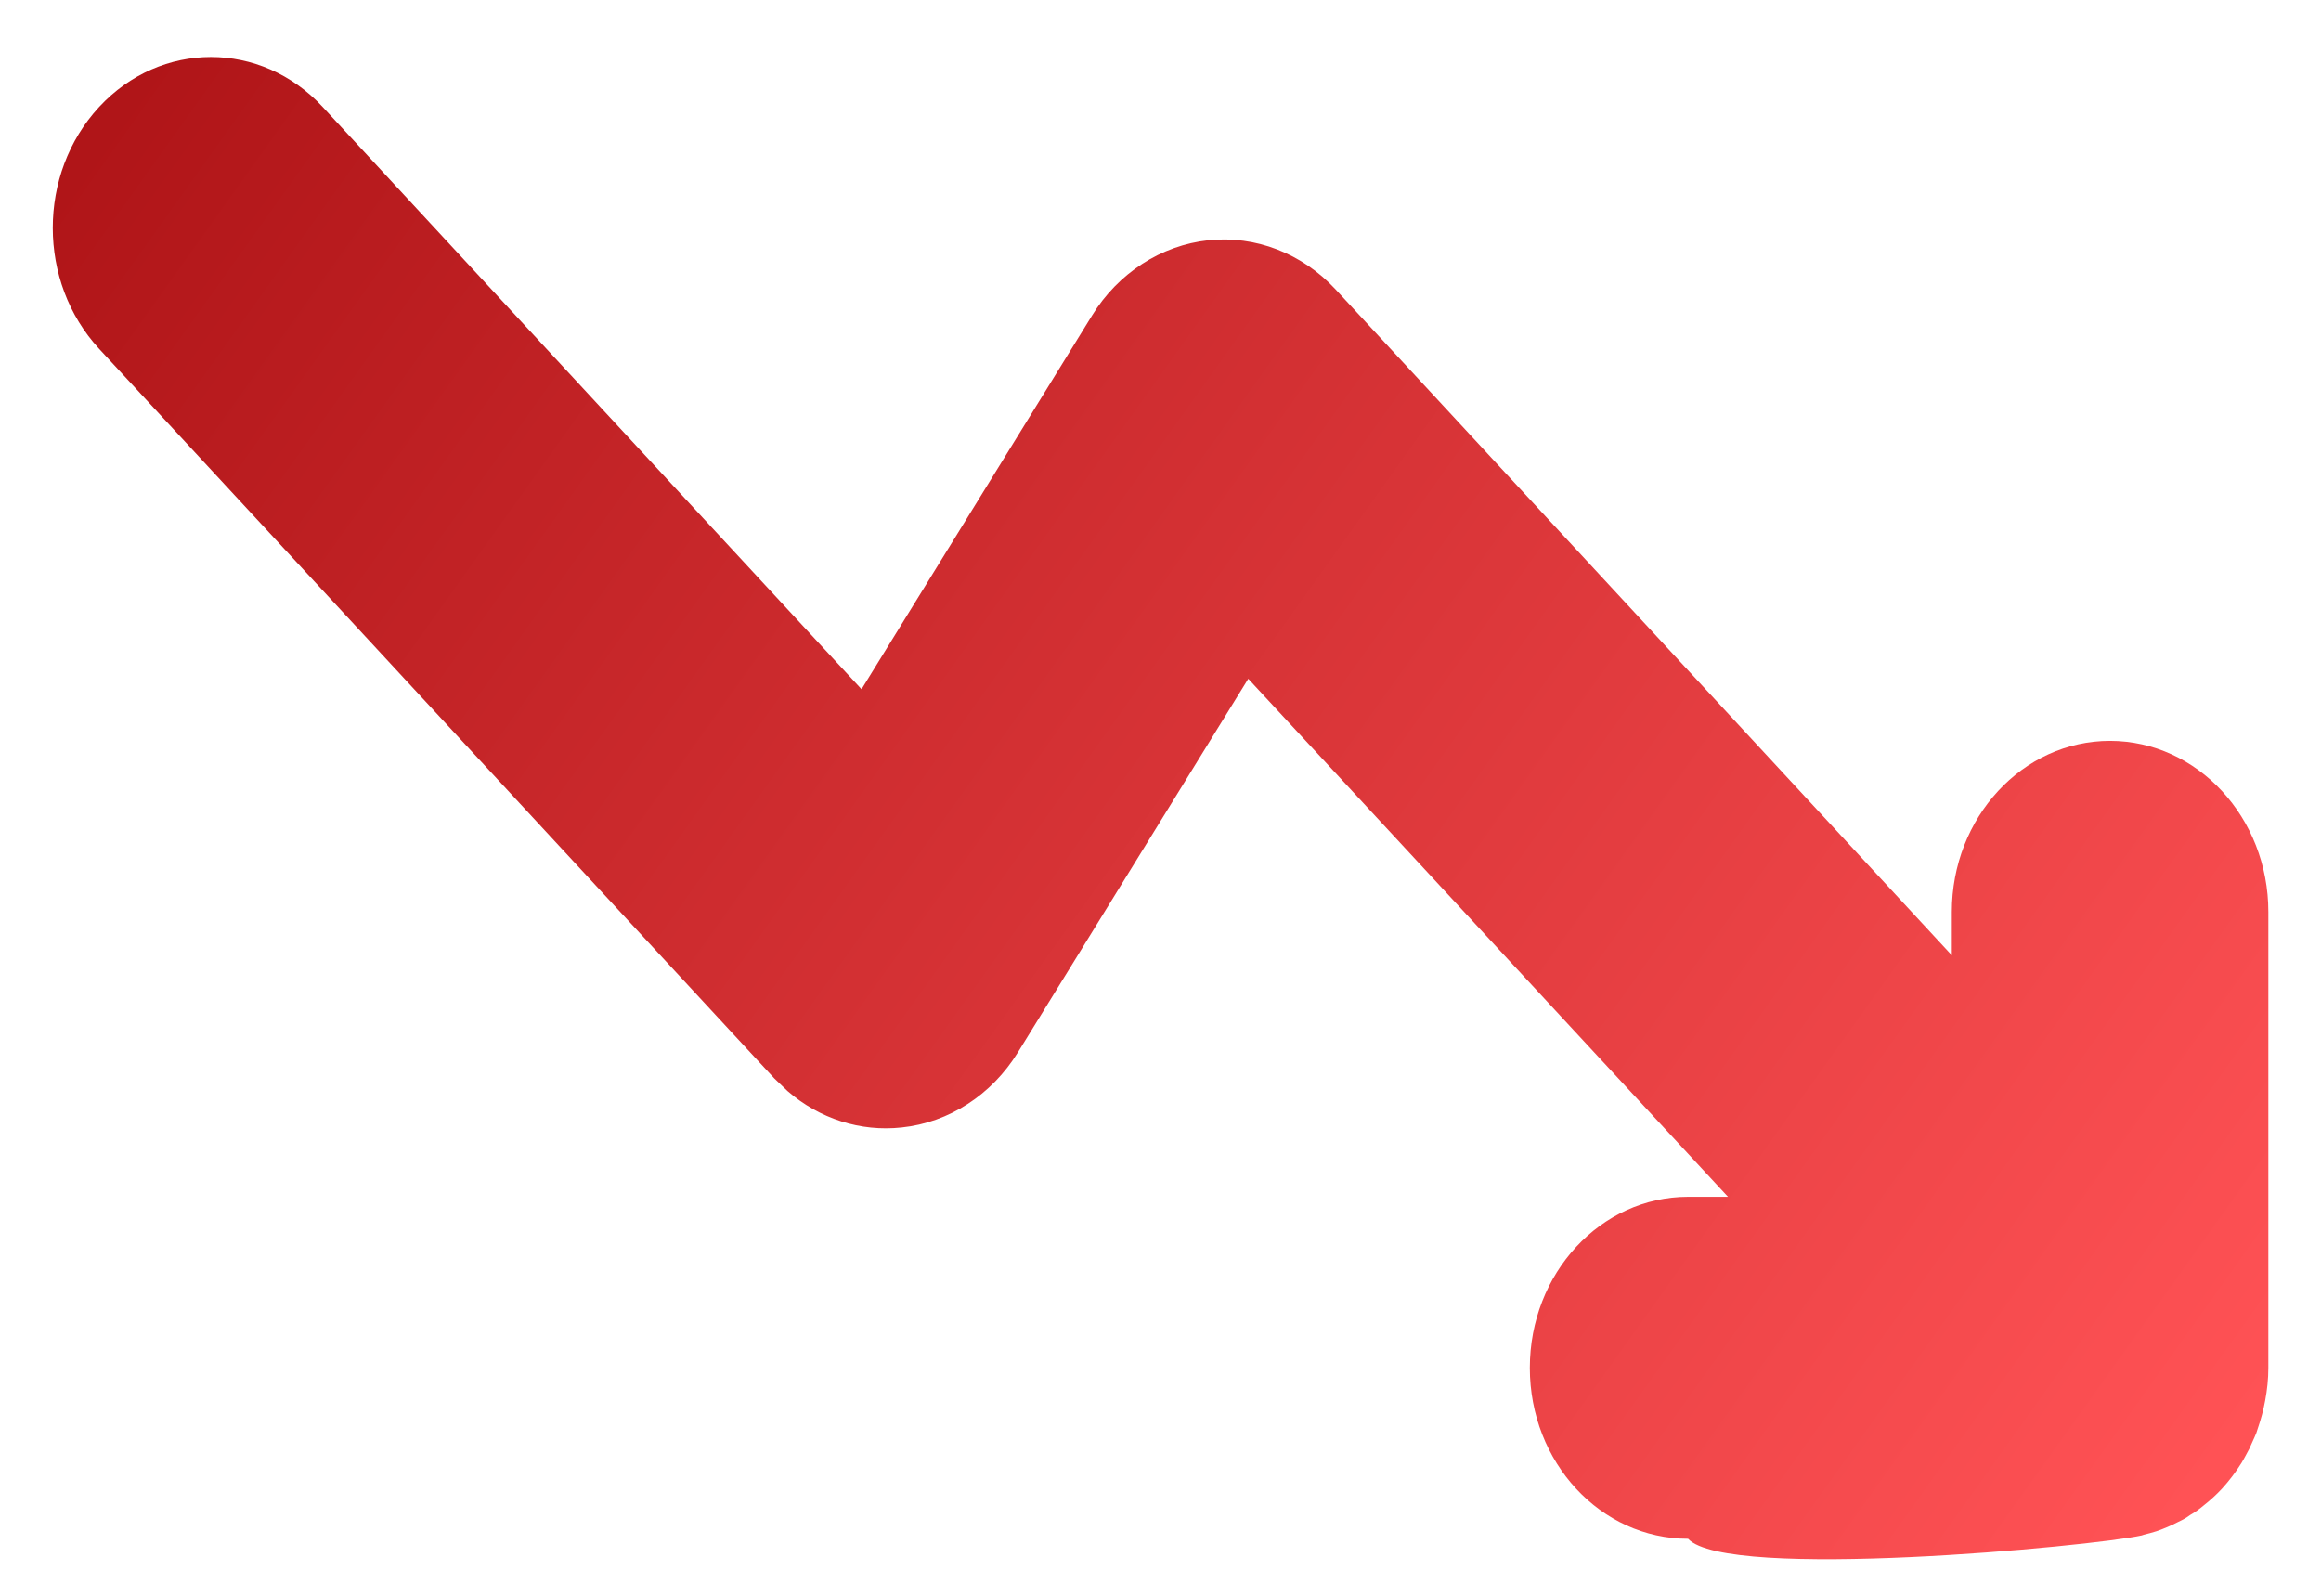 <svg width="16" height="11" viewBox="0 0 16 11" fill="none" xmlns="http://www.w3.org/2000/svg">
<path d="M11.637 10.607C11.905 10.898 14.417 10.66 14.764 10.584C14.769 10.583 14.774 10.58 14.779 10.579C14.808 10.572 14.837 10.564 14.866 10.555C14.918 10.537 14.967 10.516 15.015 10.491C15.031 10.483 15.047 10.476 15.062 10.467C15.075 10.46 15.086 10.451 15.098 10.443C15.115 10.433 15.132 10.423 15.148 10.411C15.164 10.4 15.179 10.387 15.194 10.375C15.237 10.341 15.279 10.303 15.317 10.262C15.367 10.207 15.412 10.148 15.452 10.084C15.463 10.066 15.474 10.046 15.484 10.027C15.492 10.013 15.499 9.999 15.507 9.984C15.514 9.969 15.521 9.953 15.528 9.937C15.537 9.917 15.546 9.898 15.554 9.878C15.558 9.867 15.561 9.855 15.565 9.844C15.586 9.783 15.603 9.72 15.615 9.655C15.629 9.58 15.637 9.505 15.637 9.429V6.286C15.637 5.635 15.148 5.108 14.546 5.107C13.943 5.107 13.455 5.635 13.455 6.286V6.585L9.207 1.995C8.976 1.746 8.655 1.622 8.33 1.656C8.005 1.691 7.709 1.881 7.528 2.175L5.939 4.751L2.225 0.738C1.799 0.278 1.109 0.278 0.683 0.738C0.257 1.199 0.258 1.944 0.683 2.404L5.338 7.434L5.429 7.521C5.649 7.712 5.932 7.803 6.216 7.772C6.541 7.738 6.836 7.548 7.017 7.254L8.605 4.679L11.912 8.25H11.637C11.034 8.25 10.546 8.778 10.546 9.429C10.546 10.08 11.034 10.607 11.637 10.607Z" fill="url(#paint0_linear_2138_7722)"/>
<defs>
<linearGradient id="paint0_linear_2138_7722" x1="15" y1="10.5" x2="1" y2="0.5" gradientUnits="userSpaceOnUse">
<stop stop-color="#FF5255"/>
<stop offset="1" stop-color="#B01518"/>
</linearGradient>
</defs>
</svg>
